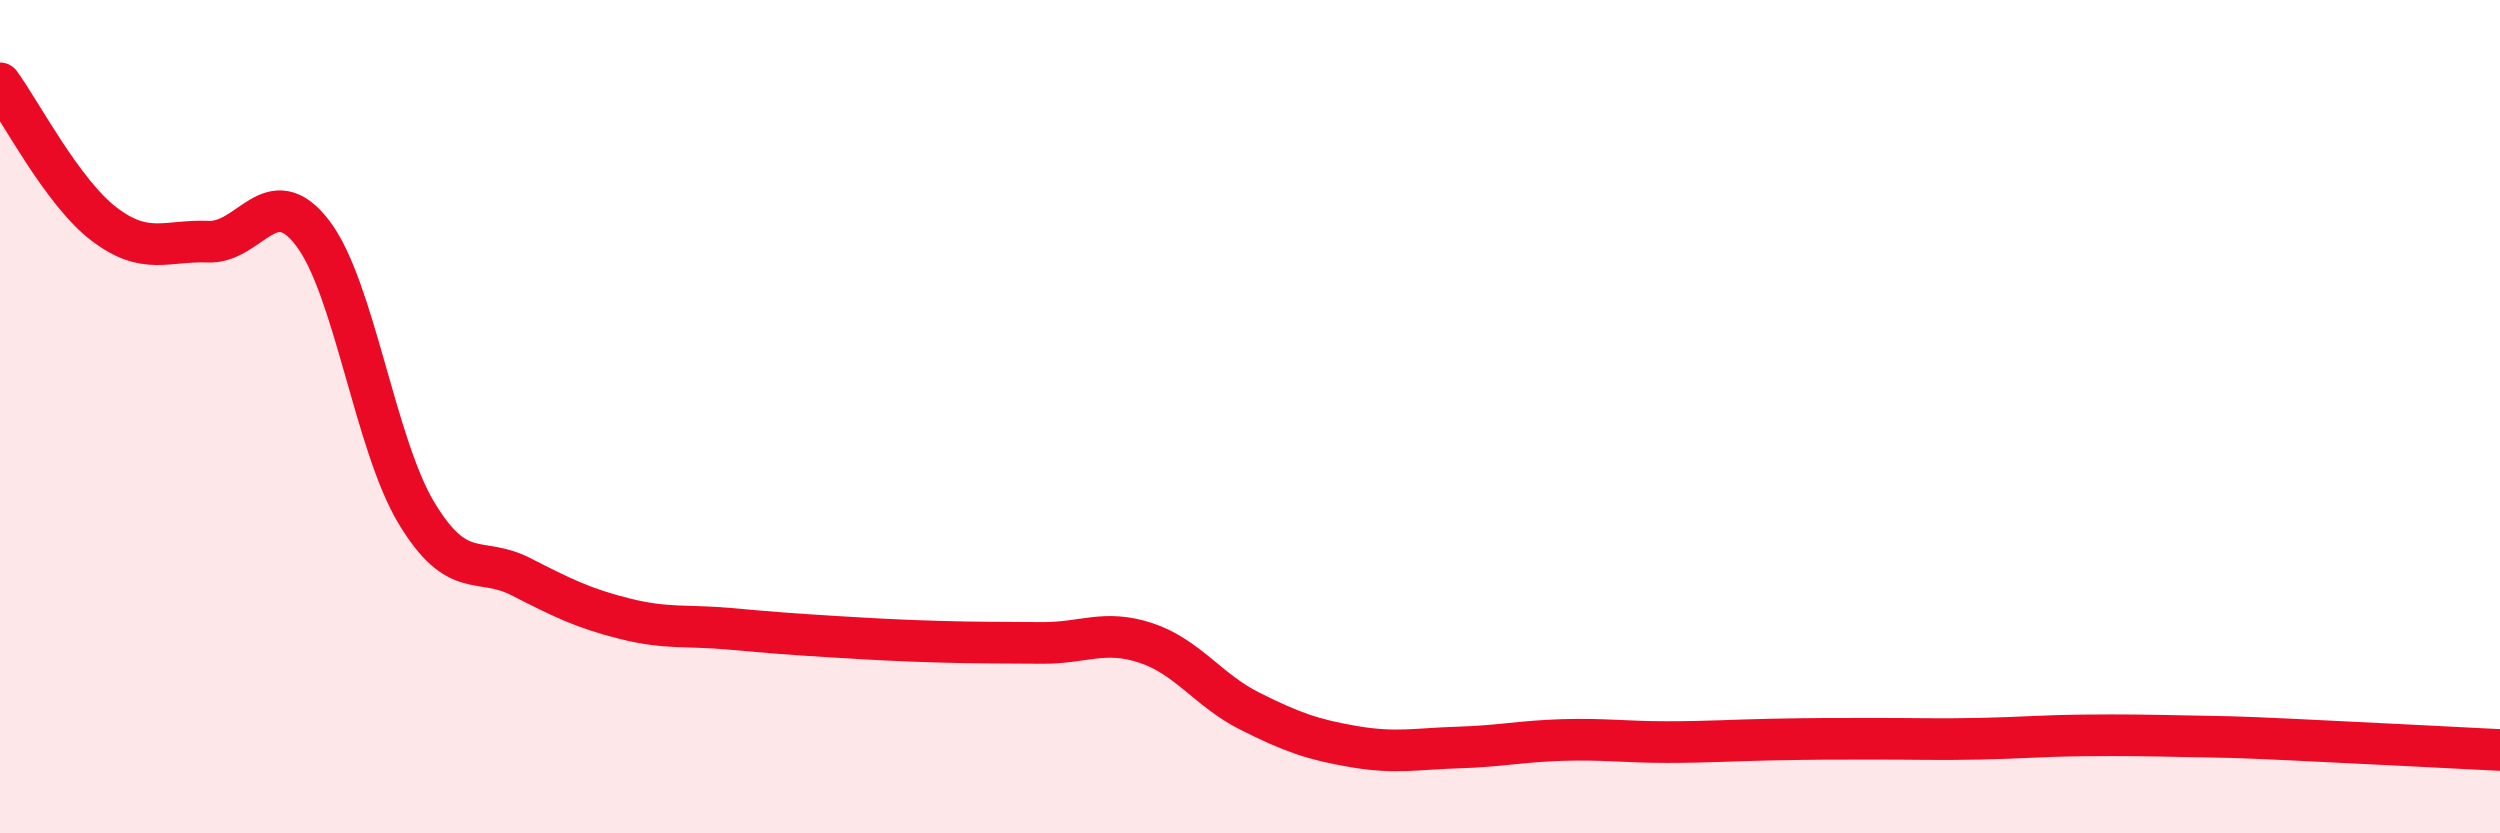 
    <svg width="60" height="20" viewBox="0 0 60 20" xmlns="http://www.w3.org/2000/svg">
      <path
        d="M 0,2 C 0.5,2.68 1.5,4.62 2.5,5.38 C 3.5,6.14 4,5.76 5,5.8 C 6,5.84 6.5,4.29 7.5,5.59 C 8.5,6.89 9,10.67 10,12.32 C 11,13.97 11.5,13.33 12.5,13.84 C 13.5,14.35 14,14.6 15,14.85 C 16,15.1 16.5,15 17.5,15.09 C 18.5,15.18 19,15.22 20,15.28 C 21,15.34 21.5,15.37 22.5,15.4 C 23.5,15.43 24,15.42 25,15.43 C 26,15.44 26.5,15.1 27.5,15.43 C 28.5,15.76 29,16.57 30,17.07 C 31,17.57 31.5,17.75 32.5,17.92 C 33.5,18.09 34,17.97 35,17.94 C 36,17.91 36.5,17.79 37.5,17.76 C 38.5,17.73 39,17.81 40,17.81 C 41,17.81 41.5,17.77 42.5,17.75 C 43.5,17.73 44,17.73 45,17.73 C 46,17.73 46.5,17.75 47.5,17.73 C 48.5,17.71 49,17.66 50,17.65 C 51,17.64 51.5,17.65 52.5,17.67 C 53.5,17.69 53.5,17.68 55,17.75 C 56.5,17.82 59,17.95 60,18L60 20L0 20Z"
        fill="#EB0A25"
        opacity="0.1"
        stroke-linecap="round"
        stroke-linejoin="round"
      />
      <path
        d="M 0,2 C 0.5,2.68 1.5,4.62 2.5,5.38 C 3.5,6.14 4,5.76 5,5.8 C 6,5.84 6.5,4.29 7.5,5.59 C 8.5,6.89 9,10.67 10,12.32 C 11,13.97 11.5,13.33 12.5,13.84 C 13.5,14.35 14,14.6 15,14.85 C 16,15.1 16.5,15 17.5,15.09 C 18.5,15.18 19,15.22 20,15.28 C 21,15.34 21.5,15.37 22.5,15.4 C 23.5,15.43 24,15.42 25,15.43 C 26,15.44 26.5,15.1 27.5,15.43 C 28.5,15.76 29,16.57 30,17.07 C 31,17.57 31.5,17.75 32.5,17.92 C 33.5,18.09 34,17.97 35,17.94 C 36,17.91 36.5,17.79 37.5,17.76 C 38.5,17.73 39,17.81 40,17.81 C 41,17.81 41.5,17.77 42.5,17.75 C 43.5,17.73 44,17.73 45,17.73 C 46,17.73 46.5,17.75 47.5,17.73 C 48.5,17.71 49,17.66 50,17.65 C 51,17.64 51.5,17.65 52.5,17.67 C 53.5,17.69 53.5,17.68 55,17.75 C 56.5,17.82 59,17.95 60,18"
        stroke="#EB0A25"
        stroke-width="1"
        fill="none"
        stroke-linecap="round"
        stroke-linejoin="round"
      />
    </svg>
  